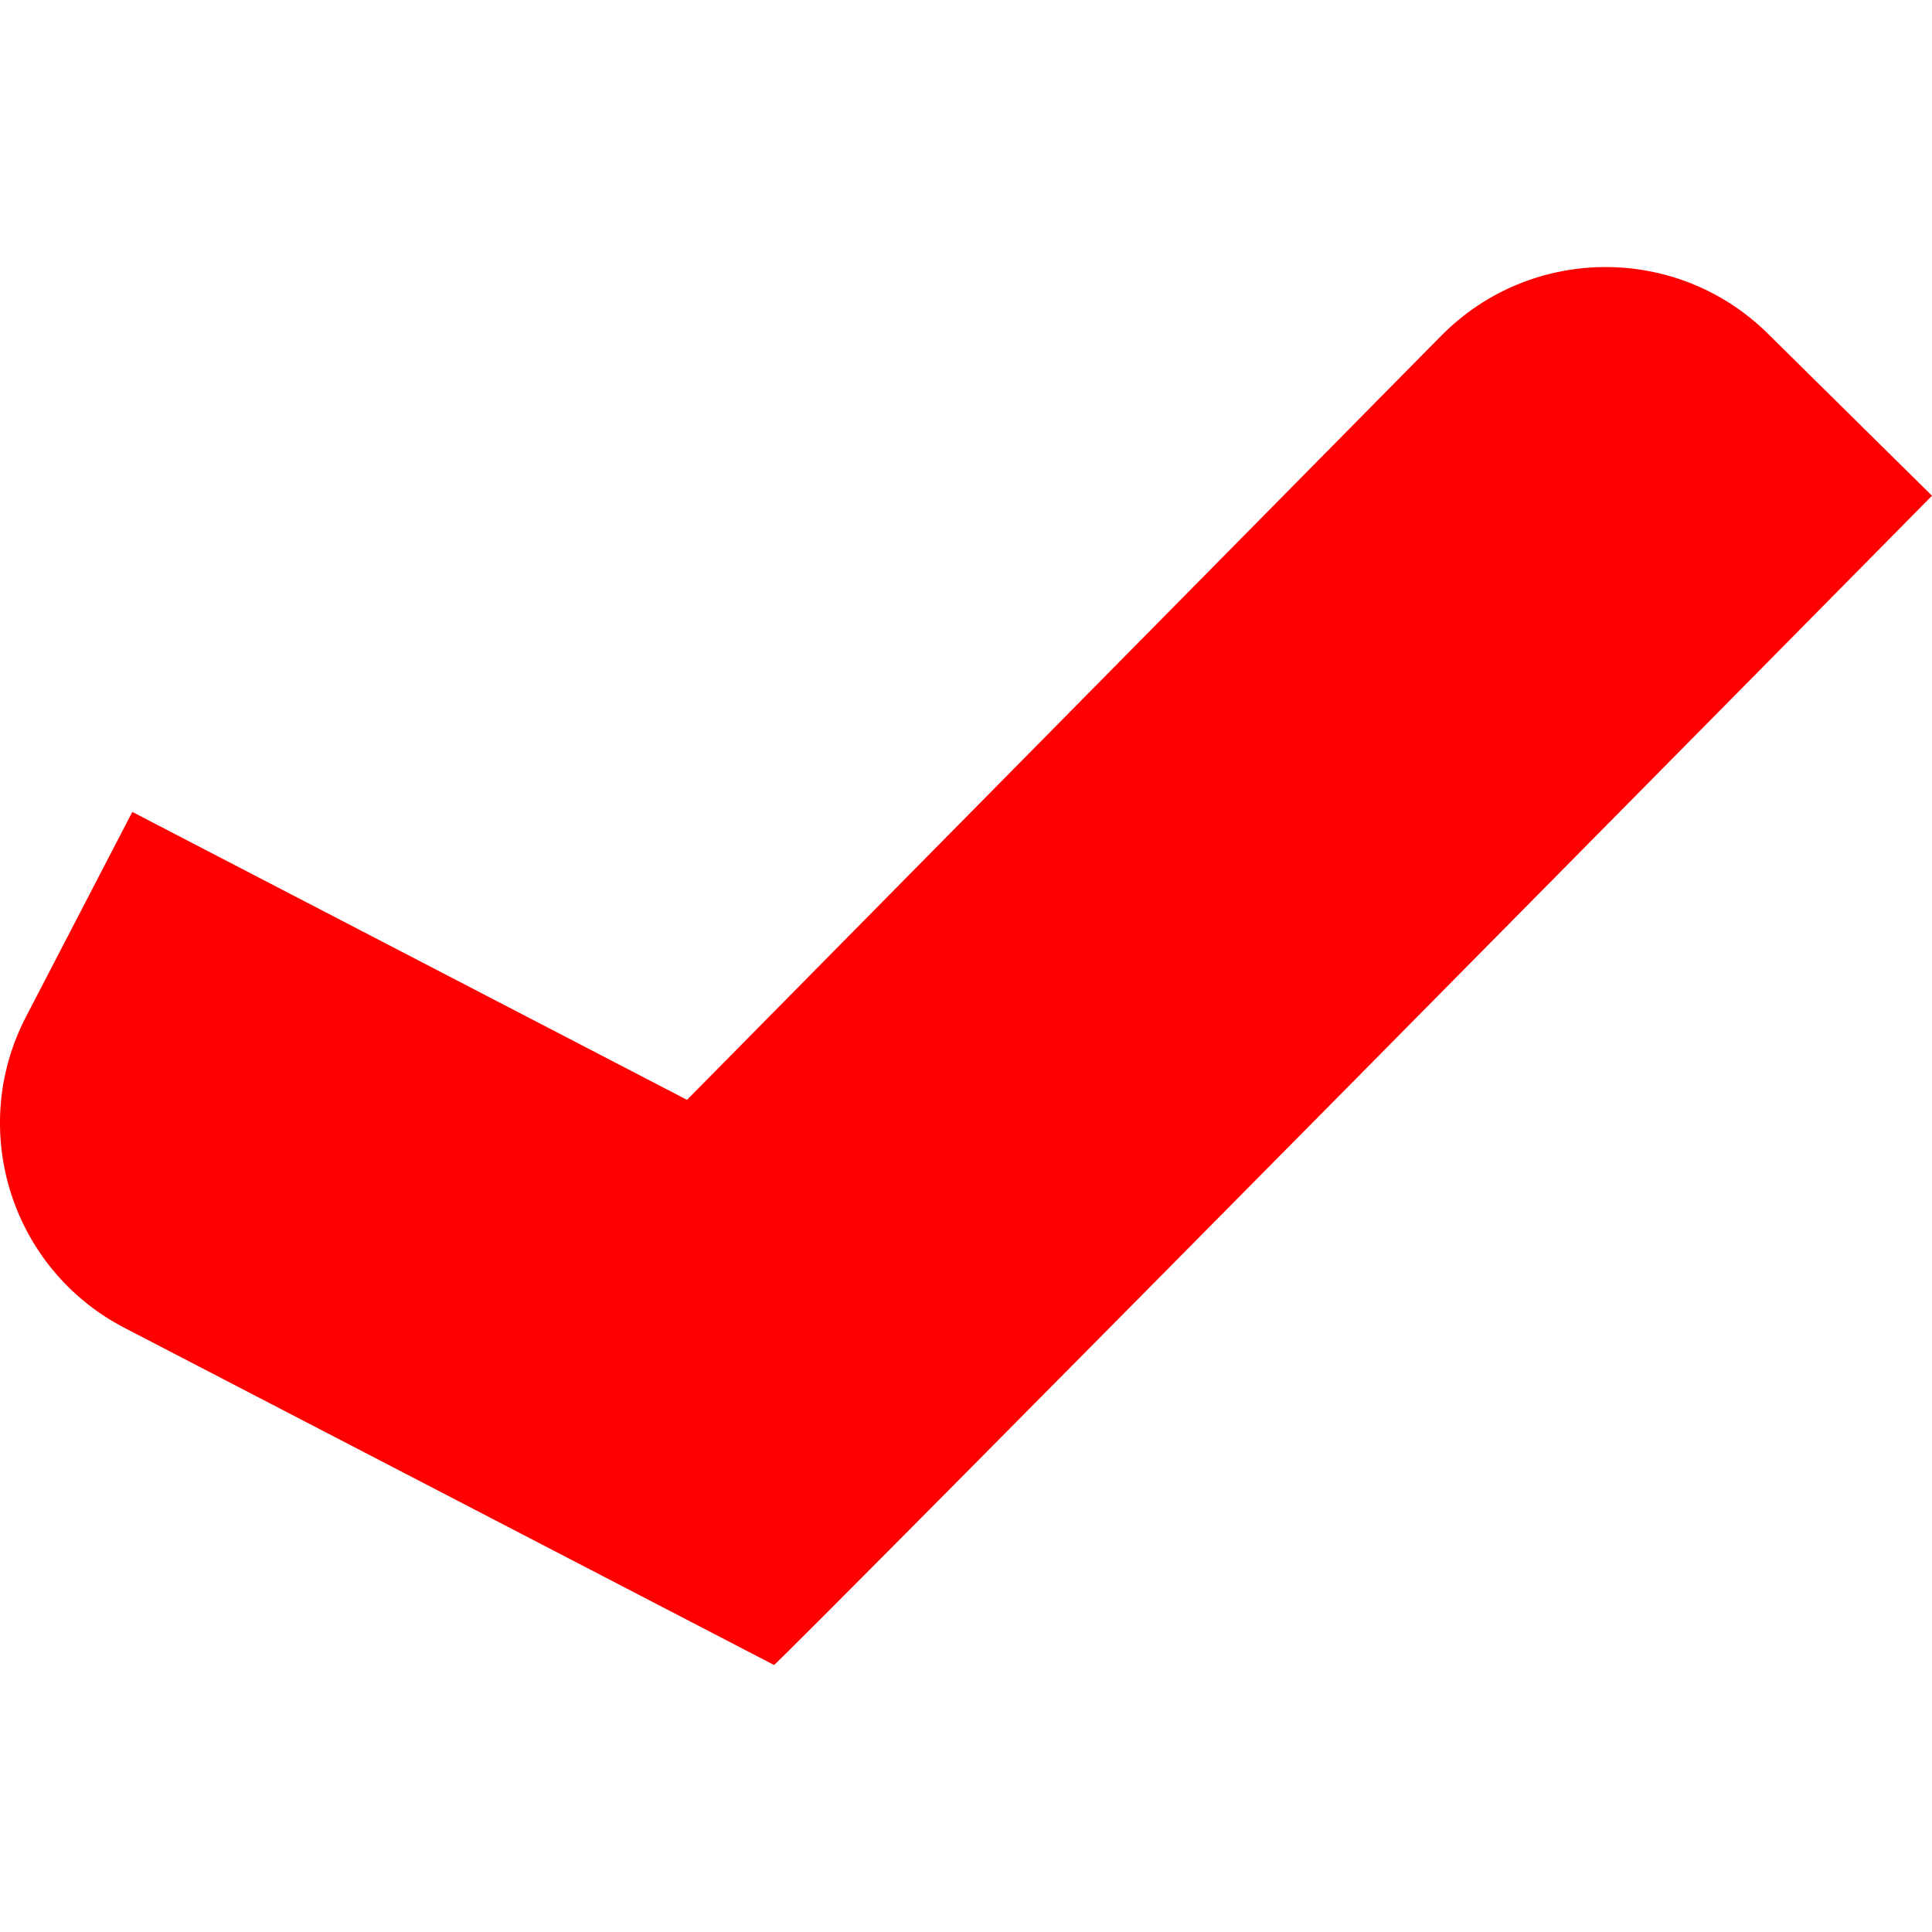 <?xml version="1.0" encoding="iso-8859-1"?>
<!-- Generator: Adobe Illustrator 18.1.1, SVG Export Plug-In . SVG Version: 6.00 Build 0)  -->
<svg xmlns="http://www.w3.org/2000/svg" xmlns:xlink="http://www.w3.org/1999/xlink" version="1.1" id="Capa_1" x="0px" y="0px" viewBox="0 0 35.979 35.979" style="enable-background:new 0 0 35.979 35.979;" xml:space="preserve" width="512px" height="512px">
<g>
	<path d="M26.84,6.252l-14.046,14.23L2.464,15.12l-1.98,3.815c-1.094,2.106-0.272,4.701,1.836,5.794   l12.094,6.277C14.46,31.03,35.979,9.232,35.979,9.232L32.92,6.211C31.23,4.545,28.509,4.563,26.84,6.252z" fill="#ff0000"/>
</g>
<g>
</g>
<g>
</g>
<g>
</g>
<g>
</g>
<g>
</g>
<g>
</g>
<g>
</g>
<g>
</g>
<g>
</g>
<g>
</g>
<g>
</g>
<g>
</g>
<g>
</g>
<g>
</g>
<g>
</g>
</svg>
